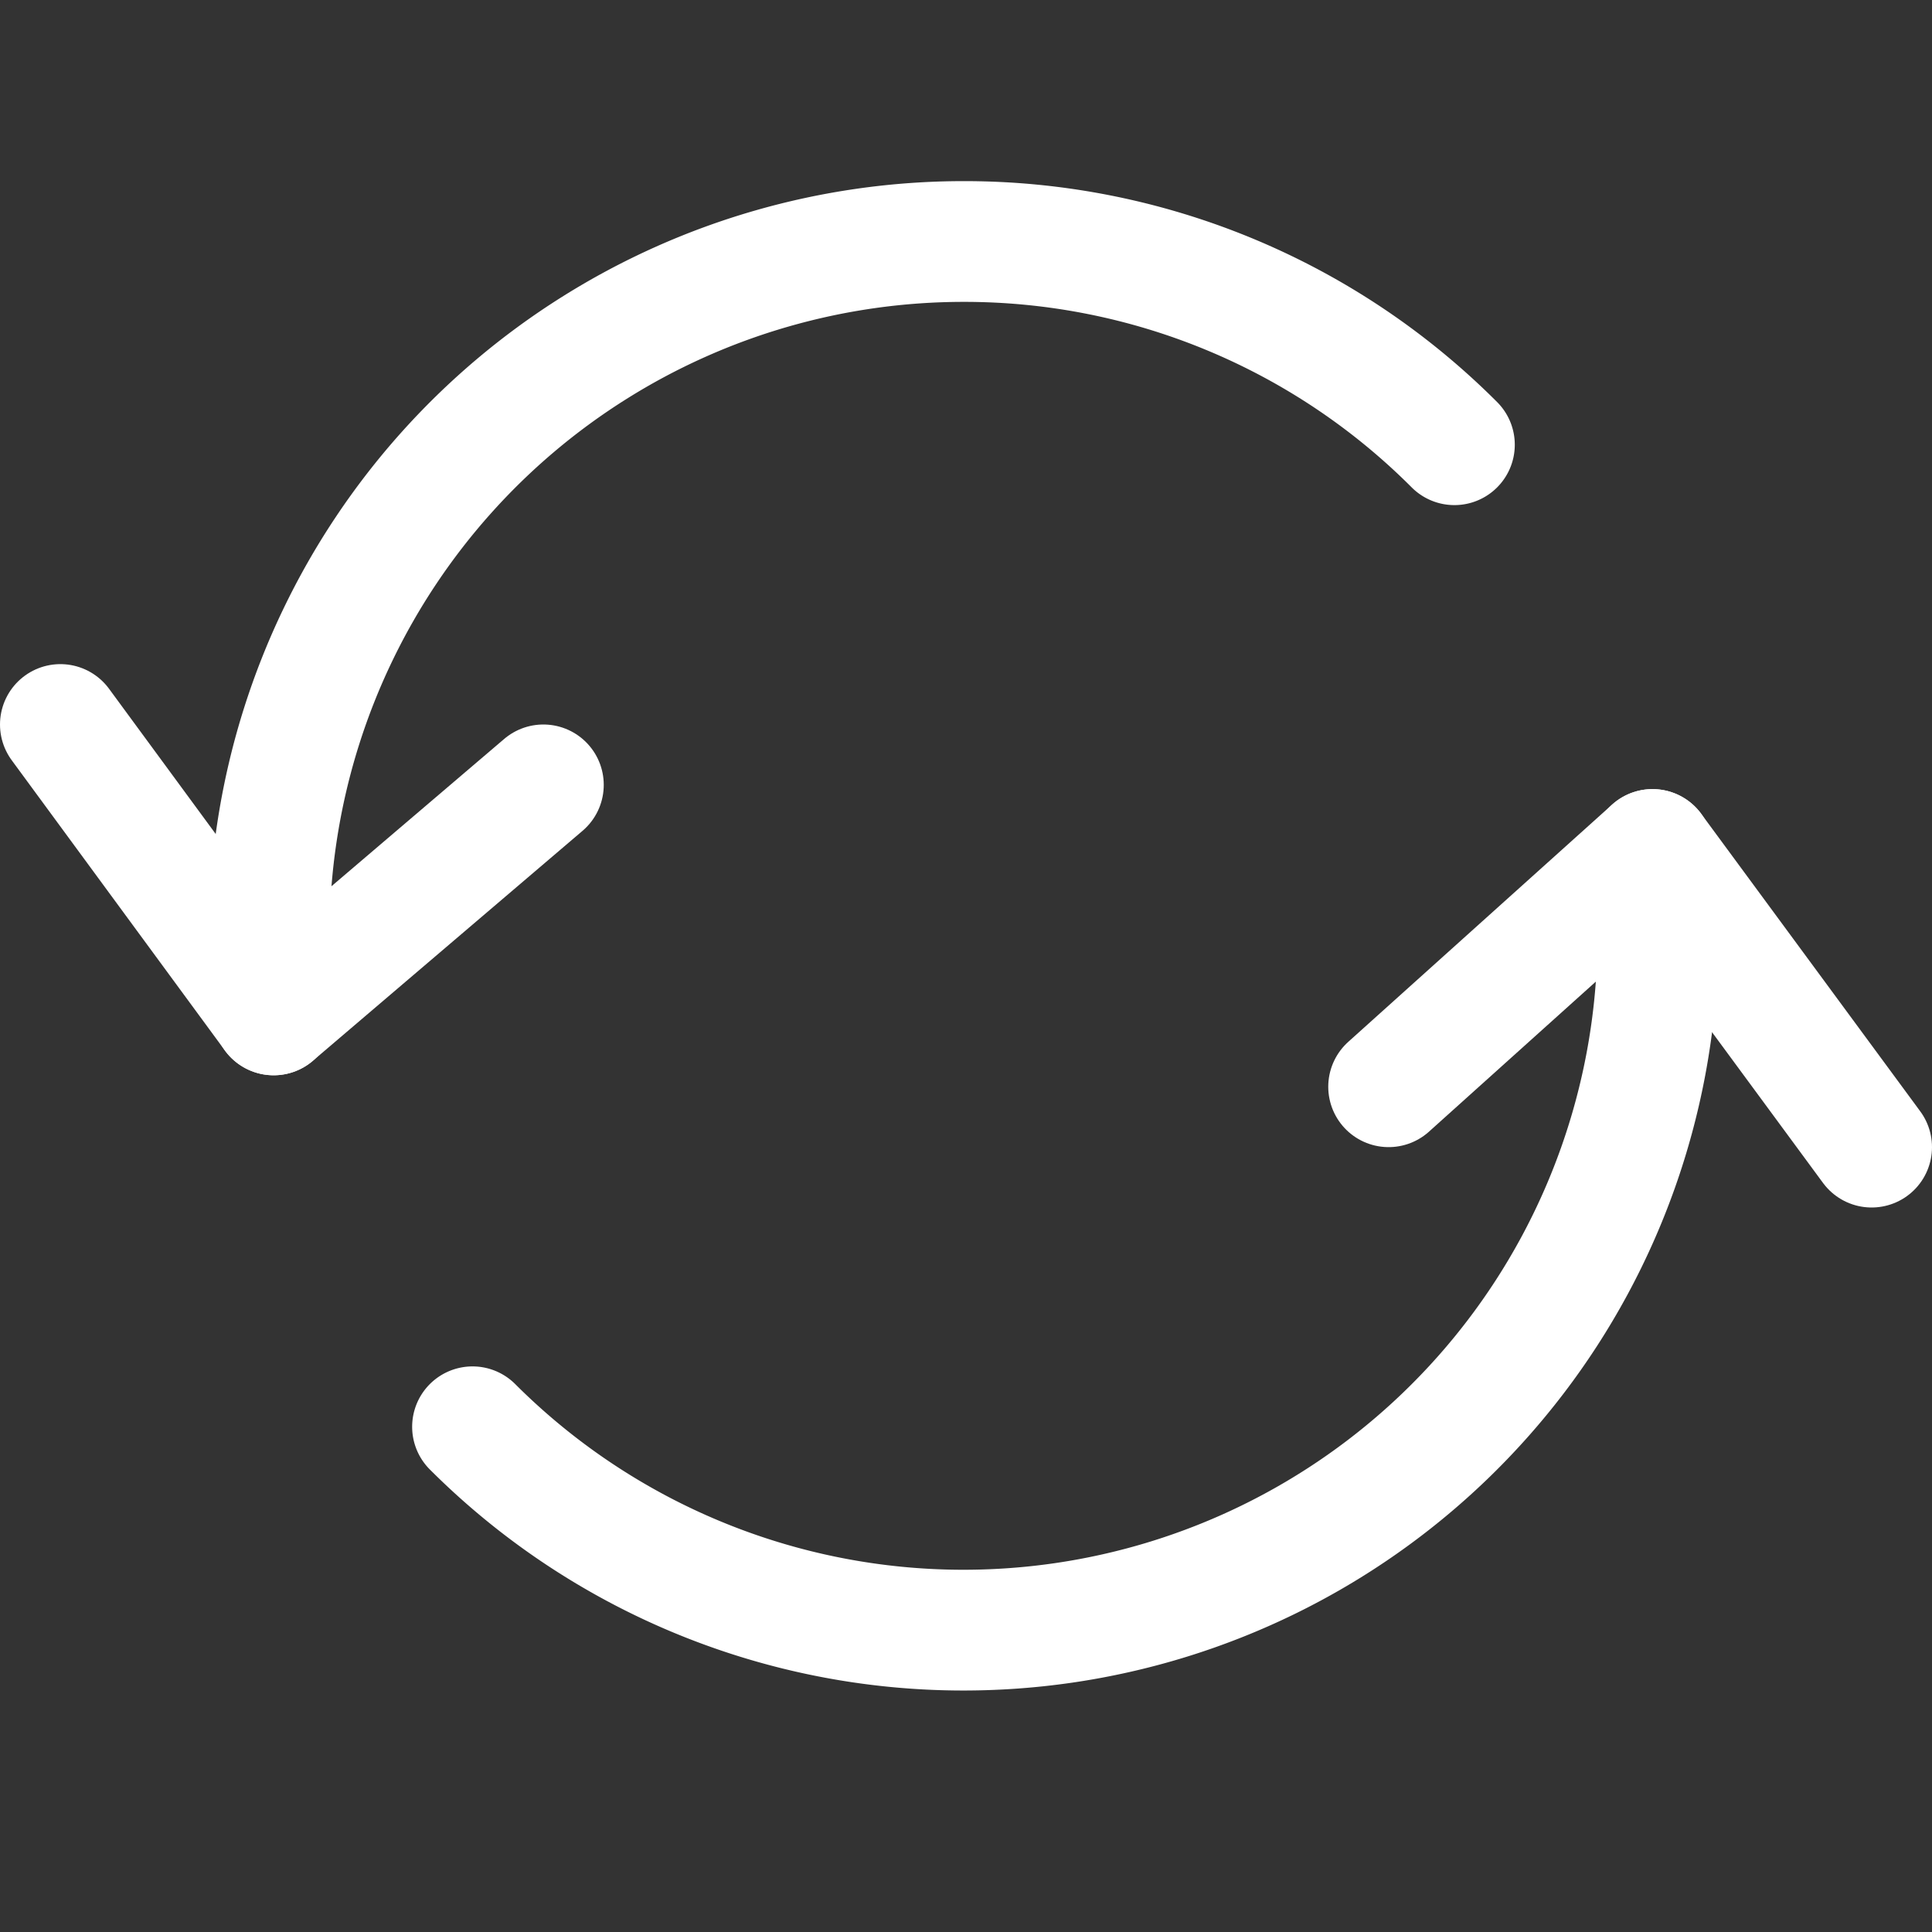 <svg xmlns="http://www.w3.org/2000/svg" viewBox="0 0 64 64" aria-labelledby="title"
aria-describedby="desc" role="img" xmlns:xlink="http://www.w3.org/1999/xlink">
  <rect x="0" y="0" width="64" height="64" fill="#333333" stroke="none"/>
  <title>Reload</title>
  <desc>A line styled icon from Orion Icon Library.</desc>
  <path data-name="layer1"
  d="M54.741 28.14a23.002 23.002 0 0 1-39.088 19.124" fill="none" stroke="#fff"
  stroke-miterlimit="10" stroke-width="4" stroke-linejoin="round" stroke-linecap="round"></path>
  <path data-name="layer2" d="M9.065 33.62A23.008 23.008 0 0 1 31.917 8a22.934 22.934 0 0 1 16.262 6.732"
  fill="none" stroke="#fff" stroke-miterlimit="10" stroke-width="4" stroke-linejoin="round"
  stroke-linecap="round"></path>
  <path data-name="layer2" fill="none" stroke="#fff" stroke-miterlimit="10"
  stroke-width="4" d="M2 24l7.065 9.619L18 26" stroke-linejoin="round" stroke-linecap="round"></path>
  <path data-name="layer1" fill="none" stroke="#fff" stroke-miterlimit="10"
  stroke-width="4" d="M62 38l-7.259-9.86L46 36" stroke-linejoin="round" stroke-linecap="round"></path>
</svg>